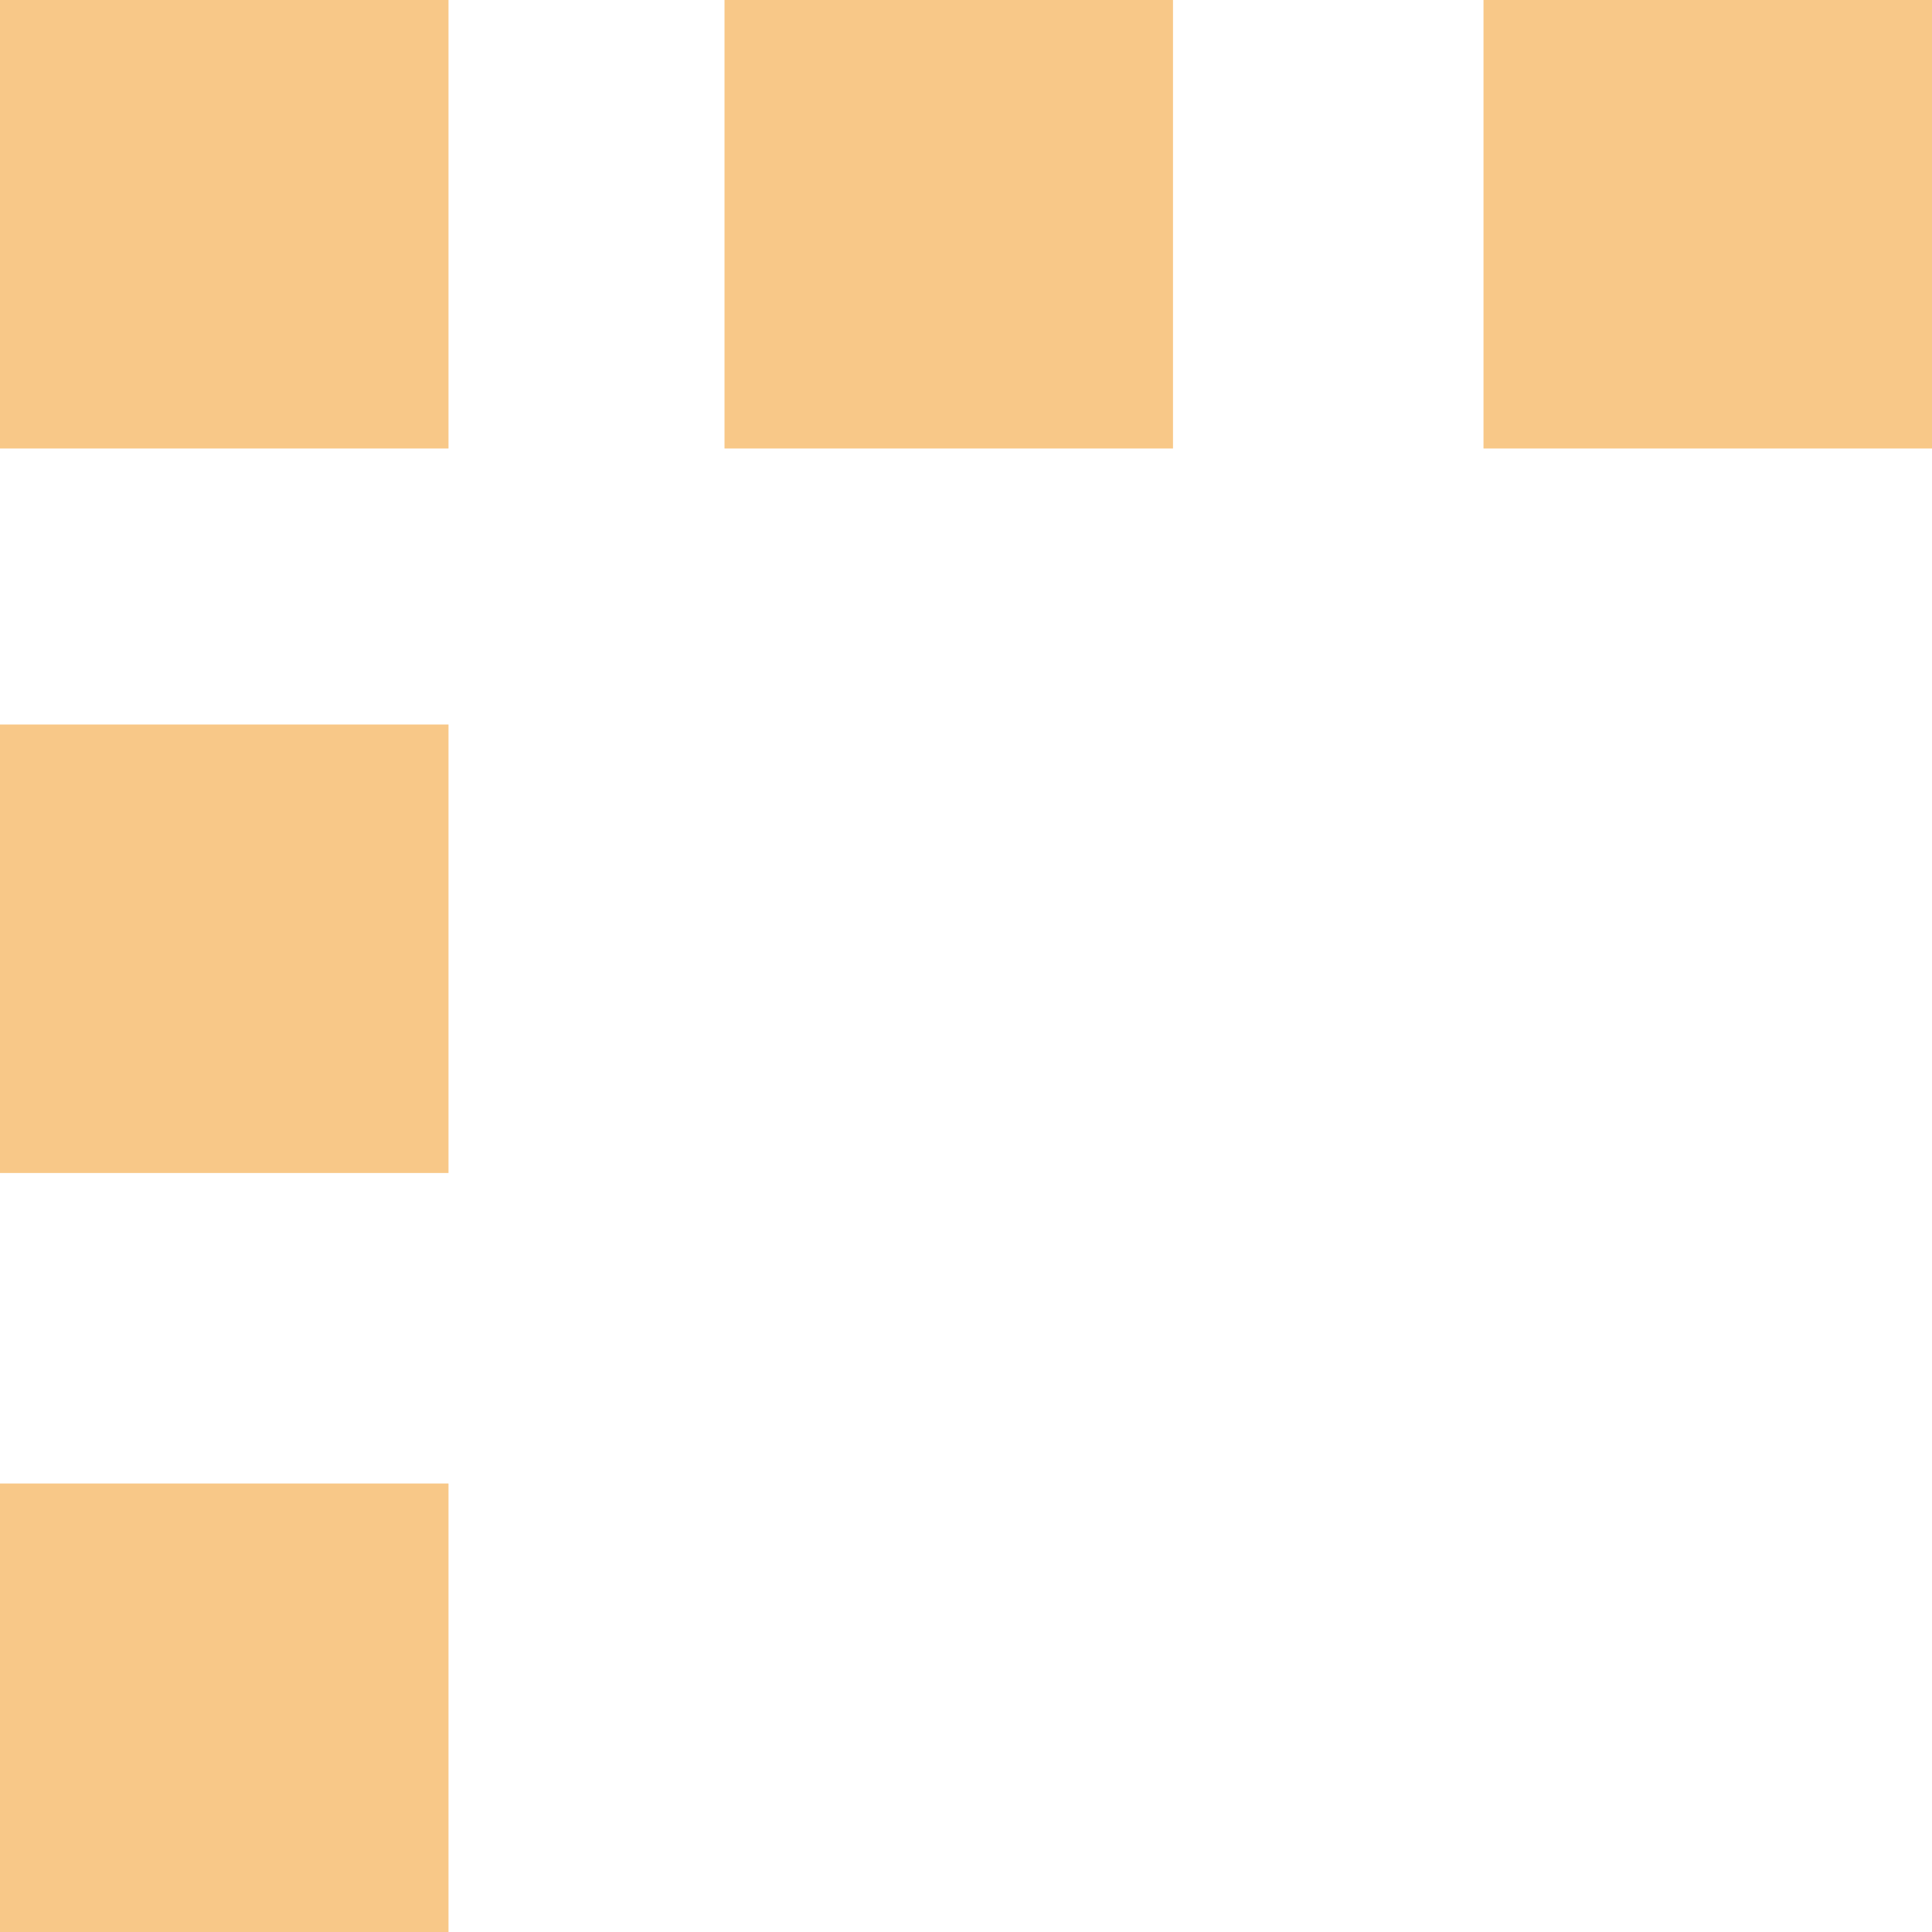 <svg xmlns="http://www.w3.org/2000/svg" id="Group_8299" data-name="Group 8299" width="56" height="56" viewBox="0 0 56 56"><rect id="Rectangle_154" data-name="Rectangle 154" width="13" height="13" transform="translate(21)" fill="rgba(243,146,18,0.5)"></rect><rect id="Rectangle_155" data-name="Rectangle 155" width="13" height="13" transform="translate(43)" fill="rgba(243,146,18,0.5)"></rect><rect id="Rectangle_145" data-name="Rectangle 145" width="13" height="13" transform="translate(0 43)" fill="rgba(243,146,18,0.5)"></rect><rect id="Rectangle_149" data-name="Rectangle 149" width="13" height="13" transform="translate(0 21)" fill="rgba(243,146,18,0.5)"></rect><rect id="Rectangle_153" data-name="Rectangle 153" width="13" height="13" fill="rgba(243,146,18,0.5)"></rect></svg>